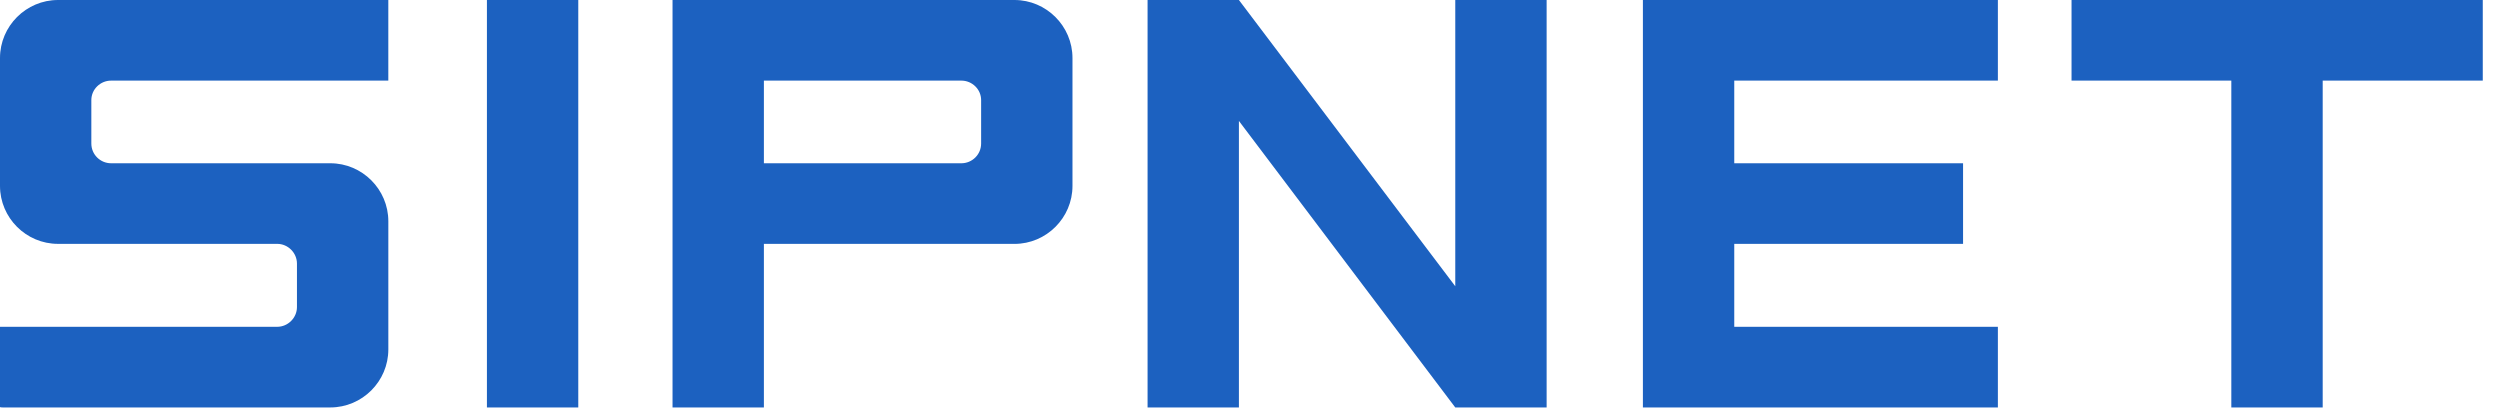 <?xml version="1.0" encoding="UTF-8"?> <svg xmlns="http://www.w3.org/2000/svg" width="138" height="23" viewBox="0 0 138 23" fill="none"> <path d="M3.202 0H21.291C21.339 0 21.387 0 21.435 0V4.45H6.131C5.539 4.45 5.042 4.931 5.042 5.523V7.924C5.042 8.532 5.539 9.012 6.131 9.012H18.234C19.995 9.012 21.436 10.453 21.436 12.212V19.29C21.436 21.05 19.995 22.491 18.234 22.491H0.16C0.112 22.491 0.048 22.491 0 22.473V18.039H15.304C15.896 18.039 16.392 17.543 16.392 16.951V14.549C16.392 13.957 15.896 13.461 15.304 13.461H3.202C1.441 13.463 0 12.023 0 10.262V3.202C0 1.441 1.441 0 3.202 0ZM123.169 22.492H128.213V4.45H137.049V0H114.349V4.45H123.169V22.492V22.492ZM90.688 22.492H110.283V18.041H95.731V13.463H108.361V9.013H95.731V4.45H110.283V0H90.688V22.492ZM80.331 22.492H85.374V0H80.331V15.801L68.388 0H63.346V22.492H68.388V6.676L80.331 22.492ZM37.124 22.492H42.167V13.463H55.999C57.76 13.463 59.201 12.024 59.201 10.262V3.202C59.2 1.441 57.759 0 55.998 0H37.124V22.492ZM42.167 9.013V4.45H53.069C53.661 4.45 54.158 4.931 54.158 5.523V7.924C54.158 8.532 53.661 9.012 53.069 9.012H42.167V9.013ZM26.878 22.492H31.921V0H26.878V22.492Z" fill="#1C61C0"></path> </svg> 